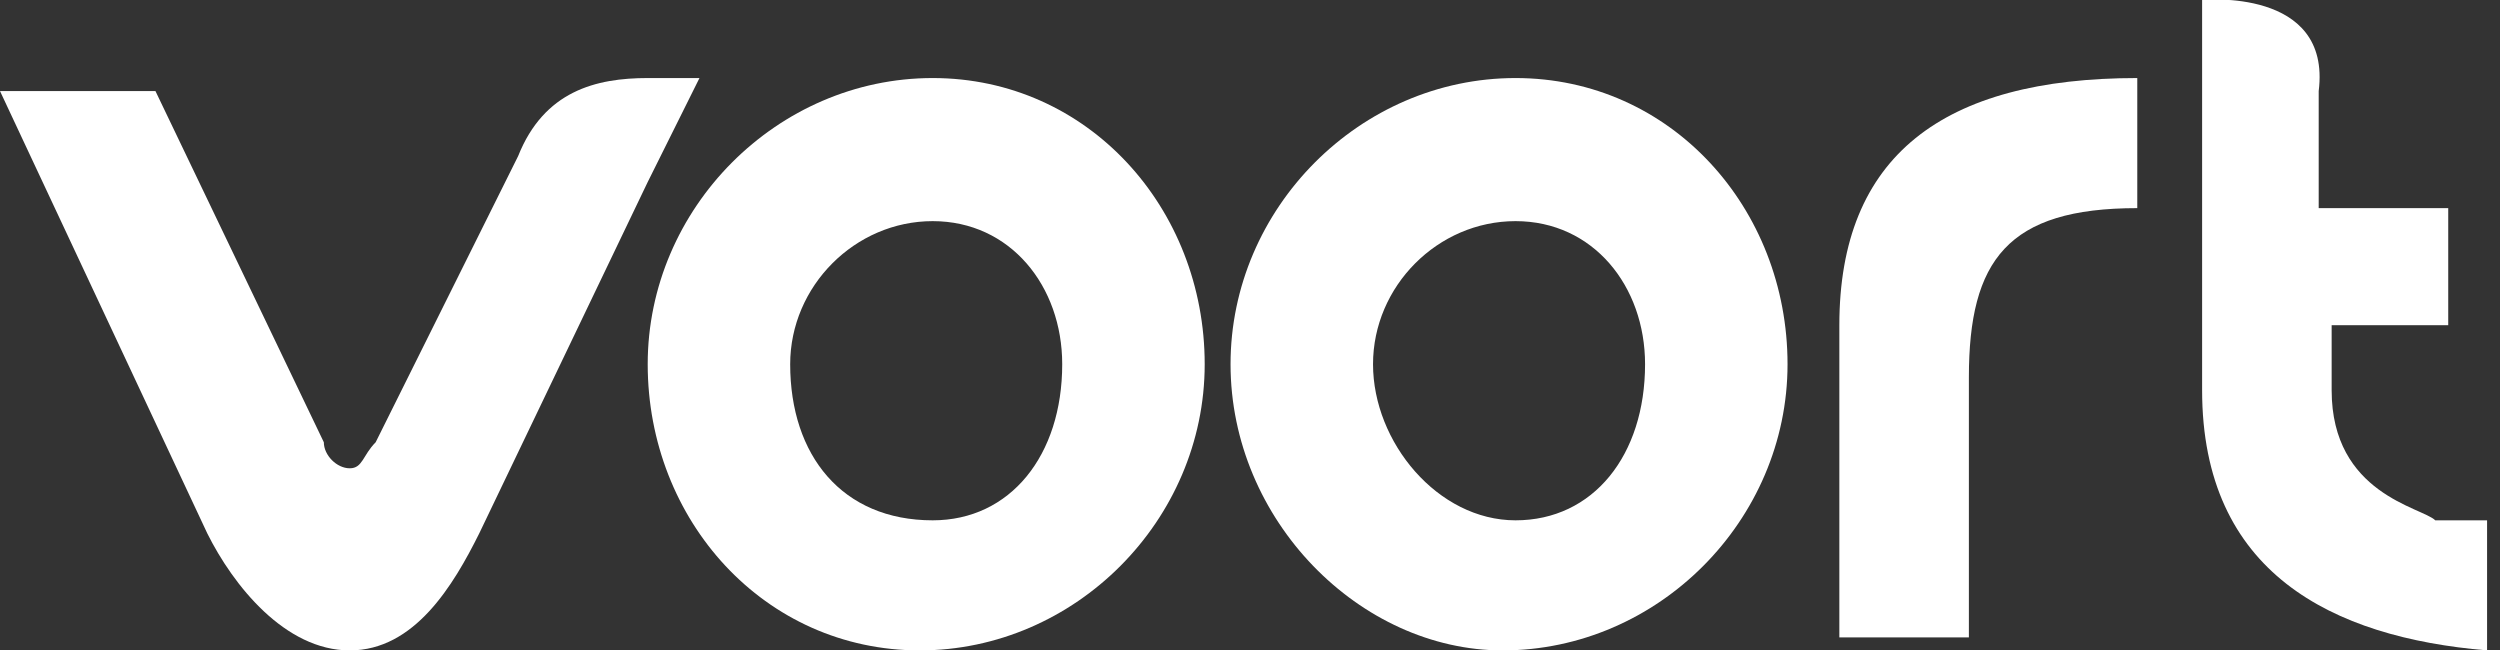 <svg xmlns="http://www.w3.org/2000/svg" width="123" height="32" viewBox="0 0 123 32" fill="none">
    <rect x="0" y="0" width="123" height="32" fill="#333333" stroke="none"/>
    <g clip-path="url(#clip0_1549_17551)">
        <path d="M31.867 17.92C31.867 10.24 38.24 3.84 45.888 3.84C53.536 3.84 59.271 10.24 59.271 17.92C59.271 25.6 52.898 32 45.251 32C37.603 32 31.867 25.6 31.867 17.92ZM52.261 17.92C52.261 14.08 49.712 10.88 45.888 10.88C42.064 10.88 38.877 14.08 38.877 17.92C38.877 22.4 41.427 25.6 45.888 25.6C49.712 25.6 52.261 22.4 52.261 17.92Z" fill="white"/>
        <path d="M60.543 17.92C60.543 10.24 66.916 3.84 74.564 3.84C82.211 3.84 87.947 10.24 87.947 17.92C87.947 25.6 81.574 32 73.926 32C66.916 32 60.543 25.6 60.543 17.92ZM80.937 17.92C80.937 14.08 78.388 10.88 74.564 10.88C70.74 10.88 67.553 14.08 67.553 17.92C67.553 21.76 70.74 25.6 74.564 25.6C78.388 25.6 80.937 22.4 80.937 17.92Z" fill="white"/>
        <path d="M120.453 16V10.24H114.08V4.48C114.717 -0.64 108.344 -0 108.344 -0V19.2C108.344 28.16 114.717 31.36 122.364 32V25.6C122.364 25.6 121.727 25.6 119.815 25.6C119.178 24.96 114.717 24.32 114.717 19.2V16H120.453Z" fill="white"/>
        <path d="M34.414 3.84H31.865C29.316 3.84 26.767 4.48 25.492 7.68L18.482 21.76C17.845 22.4 17.845 23.04 17.207 23.04C16.57 23.04 15.933 22.4 15.933 21.76L7.648 4.48H0L10.197 26.24C11.472 28.8 14.021 32 17.207 32C20.394 32 22.306 28.8 23.58 26.24L31.865 8.96L34.414 3.84Z" fill="white"/>
        <path d="M90.496 16V31.36H96.869V18.56C96.869 12.8 98.781 10.24 105.154 10.24V3.84C95.594 3.84 90.496 7.68 90.496 16Z" fill="white"/>
    </g>
    <defs>
        <clipPath id="clip0_1549_17551">
            <rect width="123" height="32" fill="white"/>
        </clipPath>
    </defs>
</svg>